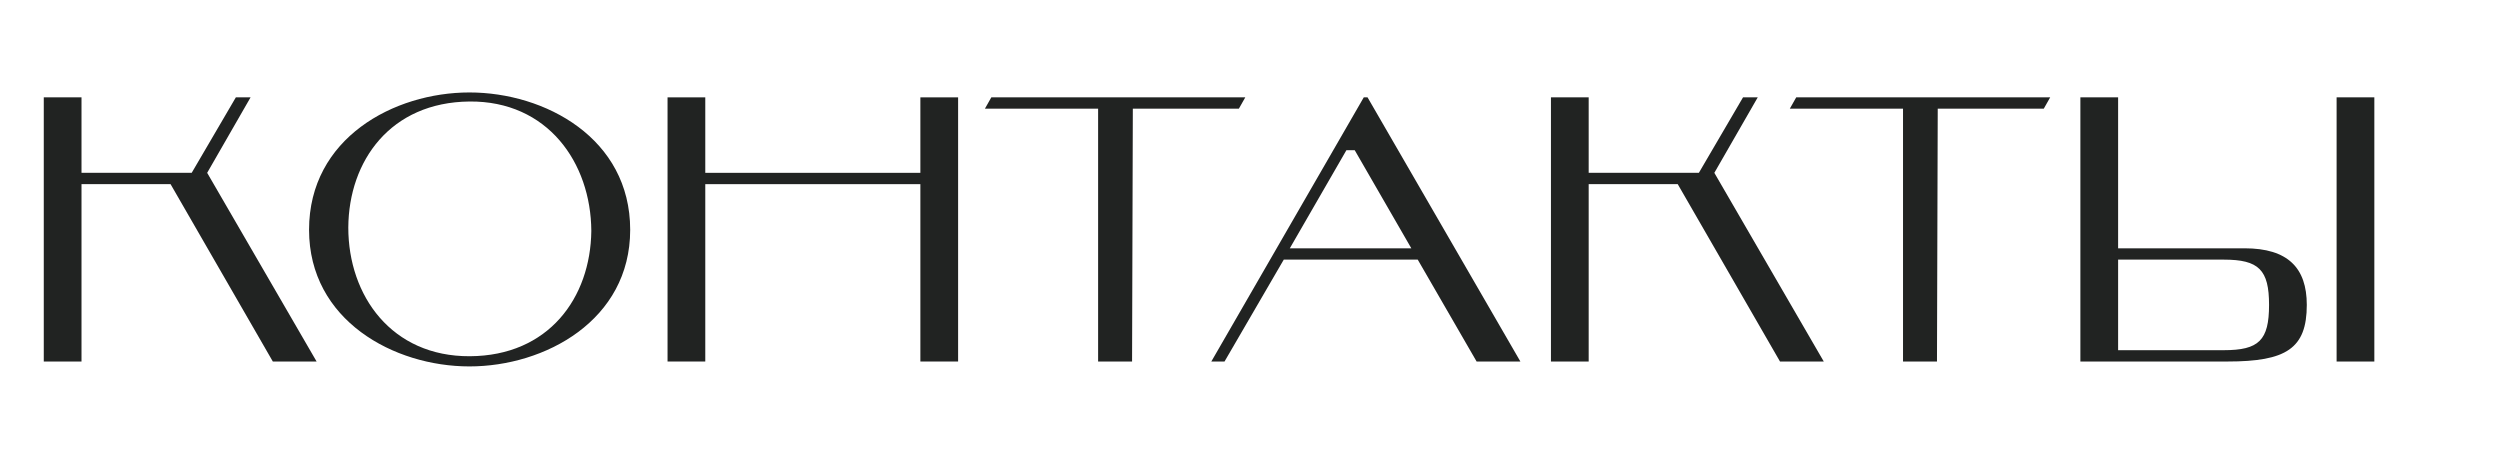 <?xml version="1.0" encoding="UTF-8"?> <svg xmlns="http://www.w3.org/2000/svg" xmlns:xlink="http://www.w3.org/1999/xlink" version="1.1" id="Слой_1" x="0px" y="0px" viewBox="0 0 1325 240" style="enable-background:new 0 0 1325 240;" xml:space="preserve"> <style type="text/css"> .st0{fill:#212322;} </style> <g> <g> <path class="st0" d="M109.8,91.6l58,100h-23.2l-54.2-94H43.2v94h-20v-140h20v40h58.4l23.4-40h7.8L109.8,91.6z"></path> <path class="st0" d="M248.8,49c40,0,85.2,24.2,85.2,72.8c0,48-45.2,72.4-85.2,72.4c-40,0-85-24.4-85-72.4 C163.8,73.2,208.8,49,248.8,49z M249,188.8c41.8-0.2,64-31,64.4-66.4c-0.2-36.2-23.2-69-64.6-68.6c-41.8,0.4-64,31.4-64.2,66.8 C184.6,156.8,207.6,189,249,188.8z"></path> <path class="st0" d="M373.8,91.6h114v-40h20v140h-20v-94h-114v94h-20v-140h20V91.6z"></path> <path class="st0" d="M660,51.6l-3.4,6h-56.2l-0.4,134h-18v-134h-60l3.4-6H660z"></path> <path class="st0" d="M751.4,137.6h-71l-31.4,54h-7l80.8-140h2l81,140h-23.2L751.4,137.6z M713.6,79.6l-30,52H748l-30-52H713.6z"></path> <path class="st0" d="M908.6,91.6l58,100h-23.2l-54.2-94H842v94h-20v-140h20v40h58.4l23.4-40h7.8L908.6,91.6z"></path> <path class="st0" d="M1086.6,51.6l-3.4,6H1027l-0.4,134h-18v-134h-60l3.4-6H1086.6z"></path> <path class="st0" d="M1189.6,131.6c23,0,33,10.4,33,30c0,23.2-11,30-42,30h-78v-140h20v80H1189.6z M1122.6,185.6h56 c18.6,0,24-5.2,24-24c0-18.6-5.4-24-24-24h-56V185.6z M1238.4,191.6v-140h20v140H1238.4z"></path> </g> </g> </svg> 